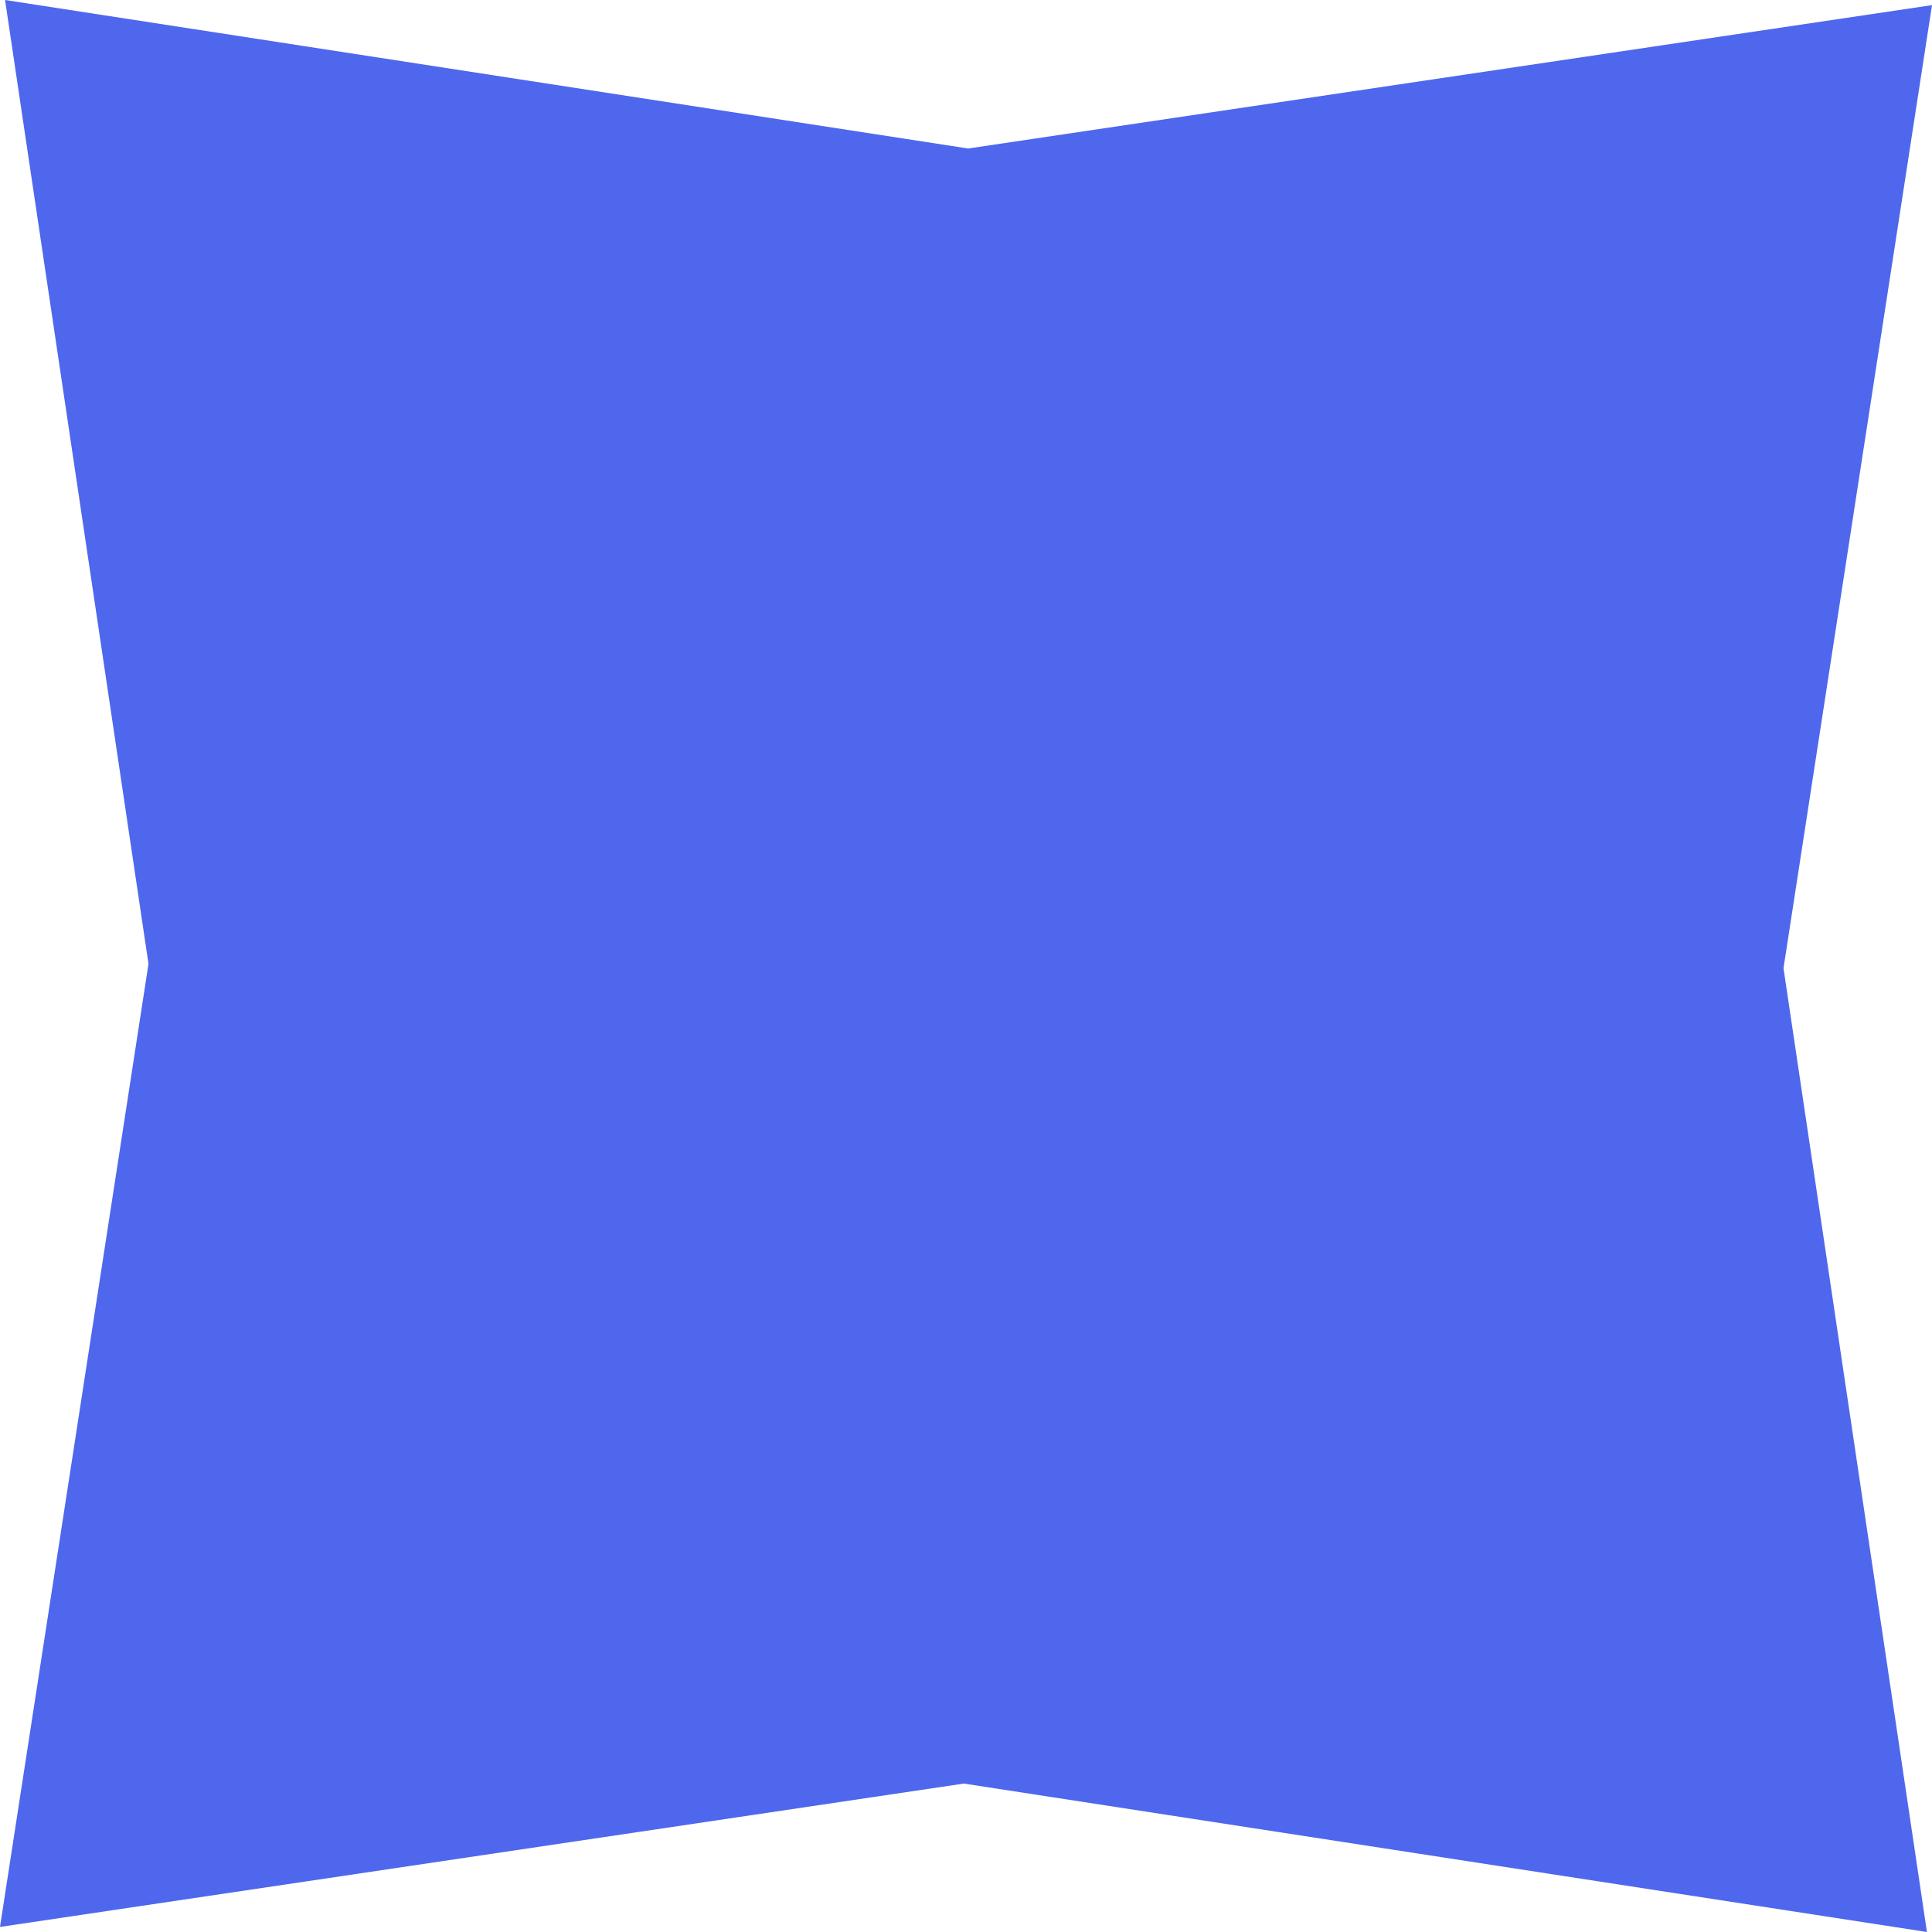 <?xml version="1.0" encoding="UTF-8"?> <svg xmlns="http://www.w3.org/2000/svg" width="29" height="29" viewBox="0 0 29 29" fill="none"> <path d="M29 0.077L26.771 14.533L28.924 29L14.468 26.772L-7.65562e-05 28.924L2.229 14.468L0.076 0L14.532 2.229L29 0.077Z" fill="#4E67ED"></path> </svg> 